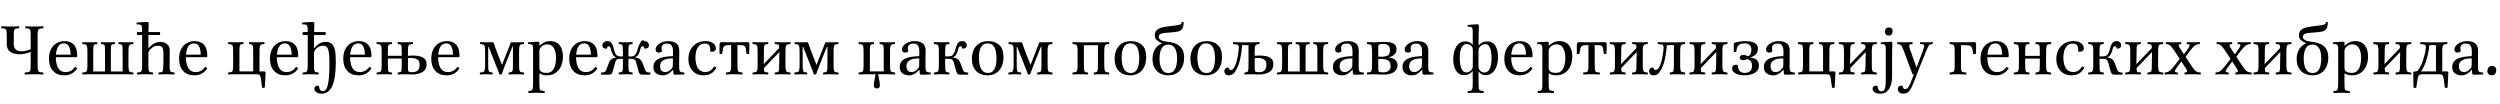 <?xml version="1.0"?>
<svg version="1.1" xmlns="http://www.w3.org/2000/svg" width="1271.653px" height="52.76px"><path fill="#000000" d="M3.44,18.48q0-1.92-0.14-2.74t-0.72-1.06t-1.86-0.32q-0.16,0-0.16-0.48q0-0.16,0.04-0.34t0.16-0.18q0.36,0,1.22,0.04t1.82,0.06t1.52,0.02q0.68,0,1.52-0.02t1.62-0.06t1.18-0.04q0.16,0,0.16,0.48q0,0.16-0.04,0.34t-0.12,0.18q-1.28,0.08-1.84,0.32t-0.68,1.06t-0.12,2.74l0,3.64q0,1.64,0.56,2.5t1.5,1.16t2.02,0.3q1.16,0,2.34-0.3t2.18-0.74l0-6.56q0-1.92-0.12-2.74t-0.68-1.06t-1.84-0.32q-0.12,0-0.12-0.48q0-0.16,0.02-0.34t0.14-0.18q0.4,0,1.24,0.04t1.74,0.06t1.46,0.02q0.72,0,1.62-0.02t1.72-0.06t1.18-0.04q0.16,0,0.16,0.48q0,0.16-0.04,0.34t-0.12,0.18q-1.32,0.08-1.92,0.32t-0.76,1.06t-0.16,2.74l0,14.28q0,1.88,0.14,2.72t0.74,1.08t1.88,0.32q0.08,0,0.12,0.14t0.04,0.3t-0.02,0.36t-0.14,0.2q-0.32,0-1.24-0.04t-1.88-0.06t-1.52-0.02q-0.68,0-1.6,0.02t-1.74,0.06t-1.26,0.04q-0.12,0-0.12-0.48q0-0.16,0.02-0.34t0.14-0.18q1.4-0.08,2.02-0.3t0.76-1.08t0.14-2.74l0-6.4q-1.2,0.52-2.74,0.88t-3.14,0.36t-3.04-0.48t-2.34-1.62t-0.9-3.18l0-3.84z M38.791,29.08l-10.4,0q0,1.32,0.22,2.66t0.76,2.46t1.54,1.8t2.6,0.68q1.16,0,2.32-0.54t2.16-1.9q0.16-0.2,0.24-0.2q0.2,0,0.58,0.3t0.38,0.5q0,0.08-0.16,0.36q-0.32,0.44-1.12,1.2t-2.1,1.34t-3.18,0.58q-3.6,0-5.66-2.26t-2.06-6.14q0-2.84,1.02-4.86t2.82-3.08t4.12-1.06q1.04,0,2.14,0.28t2.08,1.08t1.58,2.3t0.6,3.9q0,0.28-0.08,0.44t-0.4,0.16z M32.511,22.08q-1.48,0-2.34,0.86t-1.24,2.18t-0.5,2.68l7.52,0q-0.04-0.8-0.16-1.78t-0.46-1.88t-1-1.48t-1.82-0.58z M56.382,26.36l0,10l6,0l0-10q0-1.88-0.1-2.68t-0.5-1t-1.36-0.28q-0.16,0-0.16-0.4q0-0.2,0.04-0.38t0.16-0.18q0.24,0,0.92,0.02t1.42,0.04t1.18,0.02q0.92,0,2.12-0.04t1.64-0.04q0.16,0,0.16,0.48t-0.16,0.48q-1.08,0.04-1.58,0.28t-0.66,1.08t-0.16,2.72l0,6.36q0,1.84,0.16,2.68t0.66,1.06t1.58,0.3q0.08,0,0.12,0.14t0.04,0.3t-0.04,0.36t-0.16,0.2q-0.2,0-0.94-0.04t-1.56-0.06t-1.38-0.02l-17.96,0q-0.64,0-1.46,0.02t-1.48,0.06t-0.9,0.04q-0.16,0-0.16-0.48q0-0.16,0.02-0.34t0.14-0.18q1.12-0.08,1.62-0.3t0.66-1.06t0.16-2.68l0-6.36q0-1.88-0.16-2.72t-0.66-1.06t-1.62-0.3q-0.16,0-0.16-0.4q0-0.2,0.04-0.38t0.16-0.18q0.28,0,1.04,0.02t1.58,0.04t1.26,0.02q0.88,0,2-0.04t1.44-0.04q0.16,0,0.16,0.48t-0.16,0.48q-0.96,0.04-1.36,0.26t-0.5,1.02t-0.1,2.68l0,10l6,0l0-10q0-1.88-0.08-2.68t-0.48-1t-1.36-0.28q-0.16,0-0.16-0.4q0-0.2,0.04-0.38t0.16-0.18q0.2,0,0.84,0.02t1.38,0.04t1.18,0.02q0.88,0,1.98-0.04t1.42-0.04q0.16,0,0.16,0.48t-0.16,0.48q-0.96,0.04-1.38,0.26t-0.5,1.02t-0.08,2.68z M88.653,36.88q0.08,0,0.12,0.14t0.04,0.3t-0.04,0.36t-0.16,0.2q-0.24,0-1.02-0.04t-1.62-0.06t-1.32-0.02q-0.56,0-1.38,0.02t-1.52,0.06t-0.94,0.04q-0.2,0-0.2-0.48q0-0.16,0.04-0.34t0.16-0.18q1.12-0.08,1.58-0.3t0.56-1.04t0.14-2.66q0.04-1.48,0.04-2.84l0-3q0-1.76-0.48-2.76t-2.36-1q-1.64,0-2.8,0.9t-1.72,1.82q-0.16,0.32-0.22,0.62t-0.06,0.74l0,5.48q0,1.84,0.12,2.68t0.6,1.06t1.52,0.3q0.08,0,0.12,0.14t0.04,0.3t-0.04,0.36t-0.16,0.2q-0.2,0-0.96-0.04t-1.6-0.06t-1.28-0.02q-0.6,0-1.44,0.02t-1.54,0.06t-0.98,0.04q-0.2,0-0.2-0.48q0-0.16,0.04-0.34t0.16-0.18q1.08-0.08,1.58-0.3t0.66-1.06t0.16-2.68l0-15.04l-2.44,0q-0.2,0-0.2-0.52l0-0.24q0-0.72,0.2-0.72l2.44,0l0-1.12q0-1.32-0.2-1.9t-0.78-0.74t-1.74-0.16q-0.12,0-0.12-0.44q0-0.48,0.12-0.48q0.64-0.08,1.74-0.14t2.14-0.12t1.44-0.06q0.76,0,0.76,0.8q0,0.32-0.04,1.48t-0.08,2.88l5.8,0q0.12,0,0.12,0.52l0,0.2q0,0.76-0.16,0.76l-5.8,0l0,6.68l0.16,0.04q1.28-1.6,2.74-2.4t3.18-0.8q1.92,0,3.34,1.06t1.42,3.38q0,1.92-0.02,3.84t-0.02,3.8q0,1.6,0.16,2.3t0.68,0.9t1.52,0.28z M104.964,29.08l-10.4,0q0,1.32,0.22,2.66t0.76,2.46t1.54,1.8t2.6,0.68q1.16,0,2.32-0.54t2.16-1.9q0.16-0.2,0.24-0.2q0.2,0,0.58,0.3t0.38,0.5q0,0.08-0.16,0.36q-0.32,0.44-1.12,1.2t-2.1,1.34t-3.18,0.58q-3.6,0-5.66-2.26t-2.06-6.14q0-2.84,1.02-4.86t2.82-3.08t4.12-1.06q1.04,0,2.14,0.28t2.08,1.08t1.58,2.3t0.6,3.9q0,0.28-0.08,0.44t-0.4,0.16z M98.684,22.08q-1.48,0-2.34,0.86t-1.24,2.18t-0.5,2.68l7.52,0q-0.04-0.8-0.16-1.78t-0.46-1.88t-1-1.48t-1.82-0.58z  M130.226,37.76l-8.88,0q-1.92,0-3.36,0.06t-1.8,0.06q-0.08,0-0.12-0.18t-0.04-0.34q0-0.48,0.16-0.48q1.08-0.08,1.6-0.3t0.66-1.06t0.14-2.72l0-6.36q0-1.88-0.14-2.7t-0.66-1.04t-1.6-0.3q-0.08,0-0.12-0.14t-0.04-0.3q0-0.2,0.04-0.36t0.16-0.16q0.28,0,1.04,0.02t1.62,0.04t1.34,0.02q0.6,0,1.34-0.02t1.36-0.04t0.82-0.02q0.16,0,0.16,0.44q0,0.16-0.02,0.34t-0.14,0.18q-0.88,0.04-1.3,0.24t-0.54,1t-0.12,2.68l0,10l7,0l0-10q0-1.88-0.12-2.66t-0.52-0.98t-1.32-0.28q-0.08,0-0.12-0.14t-0.04-0.3q0-0.2,0.04-0.36t0.16-0.16q0.24,0,0.94,0.02t1.48,0.04t1.22,0.02q0.6,0,1.4-0.02t1.5-0.04t0.98-0.02q0.16,0,0.16,0.44q0,0.16-0.02,0.34t-0.14,0.18q-1.08,0.04-1.58,0.28t-0.66,1.06t-0.16,2.7l0,9.88l2.24,0q0.52,0,0.68,0.12t0.16,0.6q0,0.52-0.1,2.38t-0.26,4.86q-0.04,0.32-0.14,0.38t-0.54,0.06q-0.4,0-0.56-0.06t-0.2-0.38q-0.28-2.4-0.48-3.74t-0.46-1.92t-0.76-0.72t-1.34-0.14z M151.216,29.08l-10.4,0q0,1.32,0.22,2.66t0.76,2.46t1.54,1.8t2.6,0.68q1.16,0,2.32-0.54t2.16-1.9q0.16-0.2,0.24-0.2q0.2,0,0.58,0.3t0.38,0.5q0,0.08-0.16,0.36q-0.32,0.44-1.12,1.2t-2.1,1.34t-3.18,0.58q-3.6,0-5.66-2.26t-2.06-6.14q0-2.84,1.02-4.86t2.82-3.08t4.12-1.06q1.04,0,2.14,0.28t2.08,1.08t1.58,2.3t0.6,3.9q0,0.28-0.08,0.44t-0.4,0.16z M144.936,22.08q-1.48,0-2.34,0.86t-1.24,2.18t-0.5,2.68l7.52,0q-0.04-0.8-0.16-1.78t-0.46-1.88t-1-1.48t-1.82-0.58z M159.887,24.44q1.04-1.28,2.44-2.2t3.36-0.92q1.92,0,2.96,0.9t1.5,2.4t0.56,3.3t0.1,3.56q0,8.32-1.8,12.24t-5.36,3.92q-1.72,0-2.74-0.74t-1.02-1.78q0-0.68,0.46-1.1t1.1-0.42q0.44,0,0.8,0.16q0.28,2.68,2,2.68q1.76,0,2.54-3.4t0.78-10.4q0-3.64-0.26-5.68t-0.94-2.88t-2-0.84q-1.36,0-2.52,0.7t-1.84,1.98q-0.16,0.32-0.22,0.62t-0.06,0.74l0,5.56q0,1.84,0.12,2.68t0.6,1.06t1.52,0.3q0.08,0,0.12,0.14t0.04,0.3t-0.04,0.36t-0.16,0.2q-0.2,0-0.96-0.04t-1.6-0.06t-1.28-0.02q-0.6,0-1.44,0.02t-1.54,0.06t-0.98,0.04q-0.2,0-0.2-0.48q0-0.16,0.04-0.34t0.16-0.18q1.08-0.08,1.58-0.3t0.66-1.06t0.16-2.68l0-15.04l-2.44,0q-0.2,0-0.2-0.52l0-0.24q0-0.72,0.2-0.72l2.44,0l0-1.12q0-1.32-0.2-1.9t-0.78-0.74t-1.74-0.16q-0.12,0-0.12-0.44q0-0.48,0.12-0.48q0.64-0.08,1.74-0.14t2.14-0.12t1.44-0.06q0.76,0,0.76,0.8q0,0.32-0.04,1.48t-0.08,2.88l5.8,0q0.12,0,0.12,0.52l0,0.2q0,0.76-0.16,0.76l-5.8,0l0,6.6z M188.478,29.08l-10.4,0q0,1.32,0.22,2.66t0.76,2.46t1.54,1.8t2.6,0.68q1.16,0,2.32-0.54t2.16-1.9q0.16-0.2,0.24-0.2q0.2,0,0.58,0.3t0.38,0.5q0,0.08-0.16,0.36q-0.32,0.44-1.12,1.2t-2.1,1.34t-3.18,0.58q-3.6,0-5.66-2.26t-2.06-6.14q0-2.84,1.02-4.86t2.82-3.08t4.12-1.06q1.04,0,2.14,0.28t2.08,1.08t1.58,2.3t0.6,3.9q0,0.28-0.08,0.44t-0.4,0.16z M182.198,22.08q-1.48,0-2.34,0.86t-1.24,2.18t-0.5,2.68l7.52,0q-0.04-0.8-0.16-1.78t-0.46-1.88t-1-1.48t-1.82-0.58z M205.869,37.76q-1.04,0-2.12,0.06t-1.32,0.06q-0.16,0-0.16-0.48q0-0.16,0.02-0.34t0.14-0.18q0.96-0.08,1.36-0.28t0.48-1t0.08-2.64l0-3.2l-7.04,0l0,3.2q0,1.84,0.08,2.64t0.5,1t1.38,0.28q0.08,0,0.1,0.14t0.02,0.3t-0.04,0.36t-0.12,0.2q-0.2,0-0.9-0.04t-1.48-0.06t-1.22-0.02q-0.64,0-1.48,0.02t-1.52,0.06t-0.92,0.04q-0.16,0-0.16-0.48q0-0.16,0.02-0.34t0.14-0.18q1.12-0.08,1.62-0.3t0.66-1.06t0.16-2.68l0-6.36q0-1.88-0.16-2.72t-0.66-1.06t-1.62-0.3q-0.16,0-0.16-0.4q0-0.2,0.02-0.38t0.14-0.18q0.28,0,1.06,0.02t1.64,0.04t1.3,0.02q0.6,0,1.34-0.02t1.36-0.04t0.86-0.02q0.12,0,0.12,0.48t-0.12,0.48q-0.96,0.04-1.38,0.26t-0.5,1.02t-0.08,2.68l0,2.04l7.04,0l0-2.04q0-1.88-0.08-2.68t-0.48-1t-1.36-0.28q-0.16,0-0.16-0.4q0-0.2,0.04-0.38t0.16-0.18q0.2,0,0.88,0.02t1.46,0.04t1.22,0.02q0.56,0,1.4-0.02t1.58-0.04t0.98-0.02q0.12,0,0.12,0.48t-0.12,0.48q-1.08,0.04-1.62,0.26t-0.7,1.02t-0.16,2.68l0,2q1.28-0.12,2.6-0.12q1.64,0,3.22,0.34t2.62,1.26t1.04,2.76q0,2.8-2.06,4.04t-5.18,1.24q-0.84,0-2.06-0.06t-1.82-0.06z M207.509,29.56l0,5.64q0,1,0.42,1.26t1.78,0.26q2,0,2.88-1t0.88-2.84q0-1.88-1.22-2.64t-3.14-0.76q-0.4,0-0.8,0.02t-0.8,0.06z M233.26,29.08l-10.4,0q0,1.32,0.22,2.66t0.76,2.46t1.54,1.8t2.6,0.68q1.16,0,2.32-0.54t2.16-1.9q0.16-0.2,0.24-0.2q0.2,0,0.58,0.3t0.38,0.5q0,0.08-0.16,0.36q-0.32,0.44-1.12,1.2t-2.1,1.34t-3.18,0.58q-3.6,0-5.66-2.26t-2.06-6.14q0-2.84,1.02-4.86t2.82-3.08t4.12-1.06q1.04,0,2.14,0.28t2.08,1.08t1.58,2.3t0.6,3.9q0,0.28-0.08,0.44t-0.4,0.16z M226.98,22.08q-1.48,0-2.34,0.86t-1.24,2.18t-0.5,2.68l7.52,0q-0.04-0.8-0.16-1.78t-0.46-1.88t-1-1.48t-1.82-0.58z  M262.562,21.52q0.92,0,1.98-0.04t1.86-0.04q0.16,0,0.16,0.48t-0.16,0.48q-1.08,0.04-1.58,0.28t-0.64,1.08t-0.14,2.72l0,6.36q0,1.84,0.14,2.68t0.64,1.06t1.58,0.3q0.12,0,0.14,0.14t0.02,0.3t-0.02,0.36t-0.18,0.2q-0.92,0-1.84-0.06t-2.04-0.06t-2.06,0.06t-1.58,0.06q-0.12,0-0.12-0.48q0-0.16,0.02-0.34t0.1-0.18q0.96-0.08,1.4-0.28t0.56-1t0.12-2.64l0-9.24l-0.24-0.04l-2.24,5.6q-1,2.52-1.6,4.02t-0.94,2.46t-0.66,1.84q-0.12,0.28-0.28,0.28l-0.76,0q-0.16,0-0.28-0.28q-0.2-0.68-0.44-1.32t-0.58-1.5t-0.9-2.26l-3.44-8.68l-0.24,0.04l0,9q0,1.84,0.14,2.66t0.62,1.04t1.44,0.3q0.08,0,0.1,0.14t0.02,0.3t-0.04,0.36t-0.12,0.2q-0.64,0-1.34-0.06t-1.5-0.06q-0.96,0-1.8,0.06t-1.6,0.06q-0.16,0-0.16-0.48q0-0.16,0.02-0.34t0.14-0.18q1.12-0.08,1.64-0.32t0.7-1.1t0.18-2.7l0-6.28q0-1.88-0.16-2.72t-0.66-1.06t-1.62-0.3q-0.16,0-0.16-0.4q0-0.2,0.04-0.38t0.16-0.18q0.76,0,1.56,0.04t1.68,0.04q0.8,0,1.76-0.02t1.4-0.02q0.24,0,0.32,0.28q0.28,0.76,0.74,2.06t0.94,2.58l2.56,6.52l0.08,0l2.44-6.24q0.68-1.76,1.16-2.96t0.76-1.96q0.08-0.28,0.32-0.28q0.44,0,1.12,0.02t1.36,0.02z M274.353,37.36l0,4.92q0,1.84,0.1,2.66t0.66,1.04t1.84,0.34q0.08,0,0.1,0.14t0.02,0.3t-0.04,0.36t-0.12,0.2q-0.24,0-1.02-0.04t-1.6-0.06t-1.26-0.02q-0.64,0-1.52,0.02t-1.6,0.06t-1,0.04q-0.2,0-0.2-0.48q0-0.16,0.04-0.34t0.16-0.18q0.96-0.08,1.44-0.3t0.64-1.06t0.16-2.68l0-17.12q0-1.28-0.2-1.86t-0.72-0.74t-1.52-0.16q-0.2,0-0.2-0.4q0-0.16,0.04-0.32t0.12-0.16q0.6-0.08,1.64-0.14t2.02-0.1t1.34-0.04q0.44,0,0.58,0.16t0.14,0.44l0,0.48t-0.04,0.88l0.16,0.04q1.08-1.04,2.32-1.68t2.96-0.64q2.4,0,3.84,1.1t2.08,2.88t0.64,3.9q0,2.6-0.94,4.78t-2.78,3.46t-4.52,1.28q-2.04,0-3.68-1z M274.353,25.92l0,8.8q0,1.12,0.98,1.74t2.74,0.62q1.88,0,2.9-1.16t1.44-2.9t0.42-3.46q0-3.32-1.14-5.16t-3.26-1.84q-1.76,0-2.92,1.04t-1.16,2.32z M303.424,29.08l-10.4,0q0,1.32,0.22,2.66t0.76,2.46t1.54,1.8t2.6,0.68q1.16,0,2.32-0.54t2.16-1.9q0.16-0.2,0.24-0.2q0.2,0,0.58,0.3t0.38,0.5q0,0.08-0.16,0.36q-0.32,0.44-1.12,1.2t-2.1,1.34t-3.18,0.58q-3.6,0-5.66-2.26t-2.06-6.14q0-2.84,1.02-4.86t2.82-3.08t4.12-1.06q1.04,0,2.14,0.28t2.08,1.08t1.58,2.3t0.6,3.9q0,0.28-0.08,0.44t-0.4,0.16z M297.144,22.08q-1.48,0-2.34,0.86t-1.24,2.18t-0.5,2.68l7.52,0q-0.04-0.8-0.16-1.78t-0.46-1.88t-1-1.48t-1.82-0.58z M316.855,28.72l0-2.36q0-1.88-0.1-2.68t-0.52-1.02t-1.42-0.26q-0.12,0-0.12-0.48t0.12-0.48q0.32,0,1.46,0.04t2.02,0.04t1.96-0.04t1.44-0.04q0.12,0,0.12,0.48t-0.12,0.48q-0.96,0.04-1.4,0.26t-0.54,1.02t-0.1,2.68l0,2.36l1.04,0q0.92,0,1.46-0.2t0.9-0.6q0.68-0.8,1.02-1.96l0.68-2.32t1-1.94t1.98-0.78q1.12,0,1.74,0.62t0.62,1.5q0,0.84-0.54,1.26t-1.22,0.42l-0.28,0t-0.28-0.04q-0.04-0.48-0.24-0.82t-0.64-0.34q-0.52,0-0.78,0.44t-0.42,1.16t-0.48,1.56q-0.16,0.52-0.62,1.24t-1.42,1.16l0,0.16q1.4,0.2,2.14,0.72t1.18,1.38t0.88,2.18q0.48,1.44,0.8,2.16t0.88,0.96t1.68,0.28q0.12,0,0.12,0.4q0,0.6-0.16,0.6q-0.4,0.04-1.28,0.06t-1.92,0.02q-1,0-1.42-0.1t-0.7-0.38q-0.32-0.4-0.62-1.44t-0.7-2.64q-0.36-1.48-0.64-2.24t-0.86-1.02t-1.86-0.26l-1.04,0l0,3.04q0,1.84,0.1,2.64t0.54,1t1.4,0.28q0.08,0,0.1,0.14t0.02,0.3t-0.04,0.36t-0.12,0.2q-0.2,0-0.84-0.04t-1.36-0.06t-1.24-0.02q-0.44,0-1.16,0.02t-1.34,0.06t-0.86,0.04q-0.08,0-0.12-0.2t-0.04-0.36t0.04-0.3t0.08-0.14q1-0.08,1.42-0.28t0.52-1t0.1-2.64l0-3.04l-1.04,0q-1.24,0-1.84,0.26t-0.88,1.02t-0.64,2.24q-0.4,1.6-0.7,2.64t-0.62,1.44q-0.28,0.28-0.7,0.38t-1.42,0.1t-1.88-0.02t-1.32-0.06q-0.16,0-0.16-0.6q0-0.4,0.12-0.4q1.16-0.04,1.7-0.28t0.88-0.96t0.78-2.16q0.44-1.32,0.86-2.18t1.18-1.36t2.12-0.7l0-0.16q-1-0.36-1.42-1.14t-0.62-1.3q-0.28-0.8-0.46-1.52t-0.42-1.18t-0.76-0.46q-0.48,0-0.66,0.36t-0.22,0.8q-0.32,0.08-0.6,0.08q-0.68,0-1.2-0.42t-0.52-1.22q0-0.92,0.66-1.56t1.82-0.64q1.36,0,2.02,0.78t0.98,1.94t0.62,2.34t0.94,1.94q0.68,0.8,2.4,0.8l1,0z M342.286,28.56q0.04-0.56,0.04-1.22l0-1.26q0-0.96-0.22-1.86t-0.84-1.48t-1.9-0.58q-1.48,0-2.18,0.64t-0.7,1.68q0,0.32,0.06,0.72t0.22,0.8q-0.68,0.76-1.68,0.76q-0.64,0-1.12-0.4t-0.48-1.24q0-0.96,0.84-1.94t2.3-1.62t3.38-0.64q2.56,0,4.04,1.14t1.48,3.9q0,1.32-0.04,3.04t-0.04,3.76q0,1.88,0.12,2.72t0.66,1.08t1.7,0.32q0.12,0,0.16,0.18t0.04,0.34t-0.04,0.32t-0.16,0.16q-0.04,0-0.64,0.02t-1.4,0.04t-1.48,0.04t-0.92,0.02q-0.44,0-0.68-0.16t-0.28-0.6l-0.12-1.64l-0.2-0.04q-1,1.16-2.22,1.96t-3.02,0.8q-1.84,0-3.22-1.04t-1.38-3.12q0-1.8,0.88-2.88t2.34-1.66t3.22-0.8t3.48-0.26z M342.246,32.68l0-0.4t0.02-0.78t0.02-1.82q-1.48,0-2.98,0.28t-2.52,1.16t-1.02,2.64q0,1.24,0.62,2.06t1.9,0.82t2.2-0.68t1.4-1.4q0.24-0.32,0.3-0.7t0.06-1.18z M361.197,26.16q0.08-0.4,0.08-0.62l0-0.5q0-1.24-0.6-2.06t-2.24-0.82q-1.72,0-2.76,1.06t-1.5,2.7t-0.46,3.36t0.44,3.42t1.56,2.82t3.12,1.12q1.4,0,2.42-0.66t1.86-1.94q0.16-0.24,0.28-0.24q0.16,0,0.54,0.24t0.38,0.44q0,0.12-0.12,0.36q-0.28,0.48-0.98,1.3t-2,1.5t-3.34,0.68q-2.32,0-4.06-1.04t-2.7-2.9t-0.96-4.26q0-2.88,1.14-4.94t3.1-3.16t4.4-1.1q1.88,0,3.06,0.56t1.74,1.38t0.56,1.62q0,0.92-0.56,1.38t-1.36,0.46q-0.56,0-1.04-0.16z M369.387,36.88q1.16-0.08,1.7-0.32t0.68-1.1t0.14-2.7l0-9.84q-1.48,0-2.3,0.1t-1.22,0.48t-0.6,1.24t-0.44,2.38q-0.04,0.28-0.14,0.34t-0.5,0.06t-0.56-0.08t-0.16-0.36l0-2.38t0.04-2.06q0.04-0.68,0.24-0.94t0.92-0.26q0.76,0,2.22,0.04t4.1,0.04t4.22-0.04t2.34-0.04q0.72,0,0.92,0.26t0.2,0.94q0,0.88-0.02,2.08t-0.1,2.36q-0.04,0.28-0.16,0.36t-0.52,0.08t-0.52-0.06t-0.16-0.34q-0.16-1.56-0.32-2.42t-0.6-1.24t-1.3-0.46t-2.38-0.08l0,9.8q0,1.92,0.12,2.78t0.66,1.08t1.7,0.3q0.08,0,0.12,0.14t0.04,0.3t-0.04,0.36t-0.16,0.2q-0.36,0-1.18-0.04t-1.64-0.06t-1.22-0.02q-0.68,0-1.54,0.02t-1.58,0.06t-1,0.04q-0.16,0-0.16-0.48q0-0.16,0.02-0.34t0.14-0.18z M398.018,21.52q0.64,0,1.46-0.02t1.52-0.04t0.98-0.02q0.16,0,0.16,0.48t-0.16,0.48q-1.08,0.04-1.6,0.28t-0.68,1.06t-0.16,2.7l0,6.44q0,1.84,0.16,2.66t0.68,1.04t1.6,0.3q0.08,0,0.12,0.14t0.04,0.3t-0.04,0.36t-0.16,0.2q-0.2,0-1-0.04t-1.66-0.06t-1.34-0.02q-0.6,0-1.38,0.02t-1.44,0.06t-0.9,0.04q-0.12,0-0.12-0.48q0-0.16,0.02-0.34t0.1-0.18q1-0.08,1.44-0.26t0.56-0.98t0.12-2.64q0-1.4,0.04-3.26t0.08-3.14l-0.12-0.04l-7.76,8.08q0,1,0.1,1.46t0.56,0.58t1.46,0.2q0.08,0,0.1,0.14t0.02,0.3t-0.04,0.36t-0.12,0.2q-0.2,0-0.94-0.04t-1.56-0.06t-1.26-0.02q-0.64,0-1.5,0.02t-1.54,0.06t-0.92,0.04q-0.16,0-0.16-0.48q0-0.16,0.02-0.34t0.14-0.18q1.12-0.08,1.62-0.3t0.66-1.04t0.16-2.66l0-6.44q0-1.88-0.16-2.7t-0.66-1.04t-1.62-0.3q-0.16,0-0.16-0.4q0-0.2,0.04-0.38t0.16-0.18q0.28,0,1.06,0.02t1.64,0.04t1.3,0.02q0.6,0,1.38-0.02t1.46-0.04t0.88-0.02q0.12,0,0.12,0.48t-0.12,0.48q-0.96,0.04-1.42,0.24t-0.58,1t-0.12,2.68q0,1.12-0.02,2.82t-0.1,3.34l0.12,0.04l7.76-8.08q0-0.92-0.12-1.32t-0.58-0.54t-1.42-0.18q-0.12,0-0.12-0.4q0-0.2,0.04-0.38t0.12-0.18q0.28,0,1,0.02t1.52,0.04t1.24,0.02z M422.529,21.52q0.92,0,1.98-0.04t1.86-0.04q0.16,0,0.16,0.48t-0.16,0.48q-1.08,0.04-1.58,0.28t-0.64,1.08t-0.14,2.72l0,6.36q0,1.84,0.14,2.68t0.64,1.06t1.58,0.3q0.12,0,0.14,0.14t0.02,0.3t-0.02,0.36t-0.18,0.2q-0.92,0-1.84-0.06t-2.04-0.06t-2.06,0.06t-1.58,0.06q-0.12,0-0.12-0.48q0-0.16,0.02-0.34t0.1-0.18q0.96-0.08,1.4-0.28t0.56-1t0.12-2.64l0-9.24l-0.24-0.04l-2.24,5.6q-1,2.52-1.6,4.02t-0.94,2.46t-0.66,1.84q-0.12,0.28-0.28,0.28l-0.76,0q-0.16,0-0.28-0.28q-0.2-0.68-0.44-1.32t-0.58-1.5t-0.9-2.26l-3.44-8.68l-0.24,0.04l0,9q0,1.84,0.14,2.66t0.62,1.04t1.44,0.3q0.08,0,0.1,0.14t0.02,0.3t-0.04,0.36t-0.12,0.2q-0.64,0-1.34-0.06t-1.5-0.06q-0.96,0-1.8,0.06t-1.6,0.06q-0.16,0-0.16-0.48q0-0.16,0.02-0.34t0.14-0.18q1.12-0.08,1.64-0.32t0.7-1.1t0.18-2.7l0-6.28q0-1.88-0.16-2.72t-0.66-1.06t-1.62-0.3q-0.16,0-0.16-0.4q0-0.2,0.04-0.38t0.16-0.18q0.76,0,1.56,0.04t1.68,0.04q0.8,0,1.76-0.02t1.4-0.02q0.24,0,0.32,0.28q0.28,0.76,0.74,2.06t0.94,2.58l2.56,6.52l0.08,0l2.44-6.24q0.68-1.76,1.16-2.96t0.76-1.96q0.08-0.28,0.32-0.28q0.44,0,1.12,0.02t1.36,0.02z  M445.391,37.76l-3.36,0q-1.92,0-3.36,0.06t-1.8,0.06q-0.08,0-0.12-0.18t-0.04-0.34q0-0.48,0.16-0.48q1.08-0.08,1.6-0.3t0.66-1.06t0.14-2.72l0-6.36q0-1.88-0.14-2.7t-0.66-1.04t-1.6-0.3q-0.08,0-0.12-0.14t-0.04-0.3q0-0.2,0.04-0.36t0.16-0.16q0.28,0,1.04,0.02t1.62,0.04t1.34,0.02q0.6,0,1.34-0.02t1.36-0.04t0.82-0.02q0.16,0,0.16,0.44q0,0.16-0.02,0.34t-0.14,0.18q-0.88,0.04-1.3,0.24t-0.54,1t-0.12,2.68l0,10l7.04,0l0-10q0-1.88-0.12-2.66t-0.54-0.98t-1.34-0.28q-0.08,0-0.12-0.14t-0.04-0.3q0-0.2,0.04-0.36t0.16-0.16q0.24,0,0.94,0.02t1.48,0.04t1.22,0.02q0.6,0,1.4-0.02t1.52-0.04t1-0.02q0.16,0,0.16,0.44q0,0.16-0.02,0.34t-0.14,0.18q-1.08,0.04-1.58,0.28t-0.66,1.06t-0.16,2.7l0,6.36q0,1.88,0.16,2.7t0.66,1.06t1.58,0.32q0.16,0,0.16,0.4q0,0.16-0.04,0.38t-0.16,0.22q-0.2,0-1.04-0.04t-1.94-0.06t-2.18-0.02l-3.28,0q0.4,1.88,0.66,3.34t0.26,2.26q0,0.92-0.44,1.28t-1.12,0.36q-0.6,0-1.06-0.34t-0.46-1.22q0-0.8,0.26-2.3t0.66-3.38z M467.582,28.56q0.04-0.56,0.04-1.22l0-1.26q0-0.96-0.22-1.86t-0.84-1.48t-1.9-0.58q-1.48,0-2.18,0.64t-0.7,1.68q0,0.32,0.06,0.72t0.22,0.8q-0.68,0.76-1.68,0.76q-0.64,0-1.12-0.4t-0.48-1.24q0-0.96,0.84-1.94t2.3-1.62t3.38-0.64q2.56,0,4.04,1.14t1.48,3.9q0,1.32-0.04,3.04t-0.04,3.76q0,1.88,0.12,2.72t0.66,1.08t1.7,0.32q0.12,0,0.16,0.18t0.04,0.34t-0.04,0.32t-0.16,0.16q-0.04,0-0.64,0.02t-1.4,0.04t-1.48,0.04t-0.92,0.02q-0.44,0-0.68-0.16t-0.28-0.6l-0.12-1.64l-0.2-0.04q-1,1.16-2.22,1.96t-3.02,0.8q-1.84,0-3.22-1.04t-1.38-3.12q0-1.8,0.88-2.88t2.34-1.66t3.22-0.8t3.48-0.26z M467.542,32.68l0-0.4t0.02-0.78t0.02-1.82q-1.48,0-2.98,0.28t-2.52,1.16t-1.02,2.64q0,1.24,0.62,2.06t1.9,0.82t2.2-0.68t1.4-1.4q0.24-0.32,0.3-0.7t0.06-1.18z M480.773,32.96q0,1.84,0.1,2.64t0.54,1t1.4,0.28q0.08,0,0.1,0.14t0.02,0.3t-0.04,0.36t-0.12,0.2q-0.2,0-0.94-0.04t-1.54-0.06t-1.24-0.02q-0.64,0-1.48,0.02t-1.52,0.06t-0.92,0.04q-0.16,0-0.16-0.48q0-0.16,0.02-0.34t0.14-0.18q1.12-0.08,1.62-0.3t0.66-1.06t0.16-2.68l0-6.36q0-1.88-0.16-2.72t-0.66-1.06t-1.62-0.3q-0.16,0-0.16-0.4q0-0.2,0.02-0.38t0.14-0.18q0.28,0,1.06,0.02t1.64,0.04t1.3,0.02q0.6,0,1.36-0.02t1.42-0.04t0.9-0.02q0.12,0,0.12,0.48t-0.12,0.48q-0.96,0.04-1.4,0.26t-0.54,1.02t-0.1,2.68l0,2.32l1.6,0q0.92,0,1.46-0.2t0.9-0.6q0.68-0.8,1.02-1.96t0.68-2.3t1-1.92t1.98-0.78q1.12,0,1.74,0.62t0.62,1.5q0,0.84-0.54,1.26t-1.22,0.42l-0.28,0t-0.28-0.04q-0.04-0.48-0.24-0.82t-0.64-0.34q-0.52,0-0.78,0.46t-0.42,1.18t-0.48,1.52q-0.2,0.52-0.62,1.24t-1.42,1.16l0,0.16q1.4,0.2,2.14,0.72t1.18,1.38t0.88,2.18q0.48,1.44,0.8,2.16t0.88,0.96t1.68,0.28q0.12,0,0.12,0.4q0,0.6-0.16,0.6q-0.4,0.04-1.28,0.06t-1.92,0.02q-1,0-1.44-0.1t-0.72-0.38q-0.32-0.4-0.64-1.42t-0.76-2.66q-0.36-1.52-0.66-2.26t-0.86-1t-1.84-0.26l-1.48,0l0,3.04z M502.804,20.92q3.36,0,5.5,1.98t2.14,6.1q0,1.72-0.44,3.38t-1.42,3t-2.56,2.14t-3.9,0.8q-3.4,0-5.58-2.18t-2.18-6.34q0-2.2,0.82-4.24t2.68-3.34t4.94-1.3z M502.284,22.08q-1.36,0-2.22,0.68t-1.32,1.76t-0.64,2.26t-0.18,2.18q0,1.48,0.18,2.92t0.68,2.62t1.42,1.9t2.4,0.72q1.4,0,2.24-0.72t1.28-1.84t0.6-2.36t0.16-2.28q0-1.96-0.34-3.76t-1.32-2.94t-2.94-1.14z M531.395,21.52q0.92,0,1.98-0.04t1.86-0.04q0.16,0,0.16,0.48t-0.16,0.48q-1.08,0.04-1.58,0.28t-0.64,1.08t-0.14,2.72l0,6.36q0,1.84,0.14,2.68t0.64,1.06t1.58,0.3q0.12,0,0.14,0.14t0.02,0.3t-0.02,0.36t-0.18,0.2q-0.92,0-1.84-0.06t-2.04-0.06t-2.06,0.06t-1.58,0.06q-0.12,0-0.12-0.48q0-0.16,0.02-0.34t0.1-0.18q0.96-0.08,1.4-0.28t0.56-1t0.12-2.64l0-9.24l-0.24-0.04l-2.24,5.6q-1,2.52-1.6,4.02t-0.94,2.46t-0.66,1.84q-0.12,0.28-0.28,0.28l-0.76,0q-0.16,0-0.28-0.28q-0.2-0.68-0.44-1.32t-0.58-1.5t-0.9-2.26l-3.44-8.68l-0.24,0.04l0,9q0,1.84,0.14,2.66t0.62,1.04t1.44,0.3q0.08,0,0.1,0.14t0.02,0.3t-0.04,0.36t-0.12,0.2q-0.64,0-1.34-0.06t-1.5-0.06q-0.96,0-1.8,0.06t-1.6,0.06q-0.16,0-0.16-0.48q0-0.16,0.02-0.34t0.14-0.18q1.12-0.08,1.64-0.32t0.7-1.1t0.18-2.7l0-6.28q0-1.88-0.16-2.72t-0.66-1.06t-1.62-0.3q-0.16,0-0.16-0.4q0-0.2,0.04-0.38t0.16-0.18q0.76,0,1.56,0.04t1.68,0.04q0.8,0,1.76-0.02t1.4-0.02q0.24,0,0.32,0.28q0.28,0.76,0.74,2.06t0.94,2.58l2.56,6.52l0.08,0l2.44-6.24q0.68-1.76,1.16-2.96t0.76-1.96q0.08-0.28,0.32-0.28q0.44,0,1.12,0.02t1.36,0.02z  M551.337,32.88q0,1.84,0.1,2.66t0.52,1.04t1.34,0.3q0.08,0,0.12,0.14t0.04,0.3t-0.04,0.36t-0.16,0.2q-0.2,0-0.92-0.04t-1.5-0.06t-1.22-0.02q-0.64,0-1.48,0.02t-1.52,0.06t-0.92,0.04q-0.16,0-0.16-0.48q0-0.16,0.02-0.34t0.14-0.18q1.12-0.08,1.64-0.32t0.66-1.1t0.14-2.7l0-6.2q0-1.88-0.16-2.74t-0.66-1.12t-1.62-0.3q-0.16,0-0.16-0.4q0-0.2,0.04-0.38t0.16-0.18q0.28,0,1.06,0.02t1.64,0.04t1.3,0.02l10.4,0q0.64,0,1.46-0.02t1.54-0.04t1-0.02q0.12,0,0.12,0.48t-0.12,0.48q-1.08,0.04-1.6,0.3t-0.68,1.12t-0.16,2.74l0,6.2q0,1.84,0.16,2.7t0.68,1.1t1.6,0.32q0.08,0,0.1,0.14t0.02,0.3t-0.02,0.36t-0.14,0.2q-0.24,0-1.02-0.04t-1.62-0.06t-1.36-0.02q-0.6,0-1.34,0.02t-1.36,0.06t-0.86,0.04q-0.16,0-0.16-0.48q0-0.16,0.02-0.34t0.14-0.18q0.92-0.08,1.32-0.3t0.52-1.04t0.12-2.66l0-9.88l-7.16,0l0,9.88z M575.408,20.92q3.36,0,5.5,1.98t2.14,6.1q0,1.72-0.44,3.38t-1.42,3t-2.56,2.14t-3.9,0.8q-3.4,0-5.58-2.18t-2.18-6.34q0-2.2,0.82-4.24t2.68-3.34t4.94-1.3z M574.888,22.08q-1.36,0-2.22,0.68t-1.32,1.76t-0.64,2.26t-0.18,2.18q0,1.48,0.18,2.92t0.68,2.62t1.42,1.9t2.4,0.72q1.4,0,2.24-0.72t1.28-1.84t0.6-2.36t0.16-2.28q0-1.96-0.34-3.76t-1.32-2.94t-2.94-1.14z M590.999,22.08l0-0.16q-1.48-0.52-2.54-1.44t-1.06-2.52q0-1.84,1.12-2.76t2.92-1.32t3.8-0.6q2.4-0.28,3.6-0.46t1.66-0.46t0.58-0.84q0.08-0.28,0.12-0.34t0.32-0.06q0.56,0,0.56,0.2q0,2.36-0.78,3.42t-2.4,1.36t-4.18,0.46q-1.36,0.08-2.58,0.22t-1.98,0.56t-0.76,1.34q0,0.88,0.64,1.4t1.62,0.78t1.98,0.38t1.72,0.24q1.64,0.24,3.24,1t2.66,2.4t1.06,4.52q0,2.48-0.92,4.5t-2.7,3.22t-4.46,1.2q-2.16,0-3.98-0.9t-2.92-2.76t-1.1-4.66q0-2.84,1.22-4.88t3.54-3.04z M594.319,37.12q1.76,0,2.72-1.08t1.34-2.76t0.38-3.48q0-1.12-0.16-2.36t-0.64-2.32t-1.36-1.76t-2.32-0.68q-1.8,0-2.76,1.06t-1.34,2.68t-0.38,3.34q0,1.12,0.18,2.4t0.66,2.42t1.36,1.84t2.32,0.7z M613.949,20.92q3.36,0,5.5,1.98t2.14,6.1q0,1.72-0.44,3.38t-1.42,3t-2.56,2.14t-3.9,0.8q-3.4,0-5.58-2.18t-2.18-6.34q0-2.2,0.82-4.24t2.68-3.34t4.94-1.3z M613.429,22.08q-1.36,0-2.22,0.68t-1.32,1.76t-0.64,2.26t-0.18,2.18q0,1.48,0.18,2.92t0.68,2.62t1.42,1.9t2.4,0.72q1.4,0,2.24-0.72t1.28-1.84t0.6-2.36t0.16-2.28q0-1.96-0.34-3.76t-1.32-2.94t-2.94-1.14z M630.9,21.52l5.8,0q0.68,0,1.5-0.02t1.52-0.04t0.94-0.02q0.08,0,0.08,0.48t-0.08,0.48l-0.04,0q-1.08,0.04-1.58,0.28t-0.66,1.08t-0.16,2.72l0,1.88q1.28-0.12,2.6-0.12q1.64,0,3.22,0.34t2.62,1.26t1.04,2.76q0,2.8-2.06,4.04t-5.18,1.24q-0.84,0-2.08-0.06t-1.84-0.06q-0.84,0-1.96,0.06t-1.52,0.06q-0.12,0-0.12-0.48q0-0.16,0.02-0.34t0.1-0.18q0.92-0.08,1.34-0.28t0.54-1t0.12-2.64l0-10l-3.24,0q-0.28,3.68-0.96,6.88t-1.92,5.48q-1.04,1.96-1.98,2.48t-1.86,0.52q-1.24,0-1.8-0.66t-0.56-1.42q0-0.68,0.46-1.26t1.34-0.58l0.18,0t0.26,0.04q0.08,0.4,0.32,0.78t0.8,0.38t1.02-0.44t0.86-1.2q0.56-1.04,0.96-2.44t0.66-2.82t0.4-2.62t0.14-1.84q0-0.8-0.2-1.14t-0.8-0.46t-1.84-0.2q-0.16,0-0.16-0.44q0-0.2,0.04-0.38t0.16-0.18q0.24,0,0.92,0.02t1.42,0.04t1.22,0.02z M638.22,29.56l0,5.64q0,1,0.42,1.26t1.78,0.26q2,0,2.88-1t0.88-2.84q0-1.88-1.22-2.64t-3.14-0.76q-0.4,0-0.8,0.02t-0.8,0.06z M664.091,26.36l0,10l6,0l0-10q0-1.88-0.1-2.68t-0.5-1t-1.36-0.28q-0.16,0-0.16-0.4q0-0.2,0.04-0.38t0.16-0.18q0.24,0,0.92,0.02t1.42,0.04t1.18,0.02q0.92,0,2.12-0.04t1.64-0.04q0.16,0,0.16,0.48t-0.16,0.48q-1.08,0.04-1.58,0.28t-0.66,1.08t-0.16,2.72l0,6.36q0,1.84,0.16,2.68t0.66,1.06t1.58,0.3q0.08,0,0.12,0.14t0.04,0.3t-0.04,0.36t-0.16,0.2q-0.2,0-0.94-0.04t-1.56-0.06t-1.38-0.02l-17.96,0q-0.64,0-1.46,0.02t-1.48,0.06t-0.9,0.04q-0.16,0-0.16-0.48q0-0.16,0.02-0.34t0.14-0.18q1.12-0.08,1.62-0.3t0.66-1.06t0.16-2.68l0-6.36q0-1.88-0.16-2.72t-0.66-1.06t-1.62-0.3q-0.16,0-0.16-0.4q0-0.2,0.04-0.38t0.16-0.18q0.28,0,1.04,0.02t1.58,0.04t1.26,0.02q0.88,0,2-0.04t1.44-0.04q0.16,0,0.16,0.48t-0.16,0.48q-0.96,0.04-1.36,0.26t-0.5,1.02t-0.1,2.68l0,10l6,0l0-10q0-1.88-0.08-2.68t-0.48-1t-1.36-0.28q-0.16,0-0.16-0.4q0-0.2,0.04-0.38t0.16-0.18q0.2,0,0.84,0.02t1.38,0.04t1.18,0.02q0.88,0,1.98-0.04t1.42-0.04q0.16,0,0.16,0.48t-0.16,0.48q-0.96,0.04-1.38,0.26t-0.5,1.02t-0.08,2.68z M687.922,28.56q0.04-0.56,0.04-1.22l0-1.26q0-0.96-0.22-1.86t-0.84-1.48t-1.9-0.58q-1.48,0-2.18,0.64t-0.7,1.68q0,0.32,0.06,0.72t0.22,0.8q-0.68,0.76-1.68,0.76q-0.64,0-1.12-0.4t-0.48-1.24q0-0.96,0.84-1.94t2.3-1.62t3.38-0.64q2.56,0,4.04,1.14t1.48,3.9q0,1.32-0.04,3.04t-0.04,3.76q0,1.88,0.12,2.72t0.66,1.08t1.7,0.32q0.12,0,0.16,0.18t0.04,0.34t-0.04,0.32t-0.16,0.16q-0.04,0-0.64,0.02t-1.4,0.04t-1.48,0.04t-0.92,0.02q-0.44,0-0.68-0.16t-0.28-0.6l-0.12-1.64l-0.2-0.04q-1,1.16-2.22,1.96t-3.02,0.8q-1.84,0-3.22-1.04t-1.38-3.12q0-1.8,0.88-2.88t2.34-1.66t3.22-0.8t3.48-0.26z M687.882,32.68l0-0.4t0.02-0.78t0.02-1.82q-1.48,0-2.98,0.28t-2.52,1.16t-1.02,2.64q0,1.24,0.62,2.06t1.9,0.82t2.2-0.68t1.4-1.4q0.24-0.32,0.3-0.7t0.06-1.18z M699.393,21.52q1,0,2.2-0.12t2.48-0.12q1.56,0,3,0.28t2.36,1.06t0.92,2.38q0,3.08-3.76,4.12l0,0.16q2.4,0.28,3.34,1.42t0.94,2.54q0,1.12-0.64,2.2t-2.3,1.8t-4.78,0.72q-0.8,0-1.98-0.1t-1.78-0.1q-0.64,0-1.48,0.02t-1.52,0.06t-0.92,0.04q-0.16,0-0.16-0.48q0-0.16,0.02-0.34t0.14-0.18q1.12-0.08,1.62-0.3t0.66-1.06t0.16-2.68l0-6.36q0-1.88-0.16-2.72t-0.66-1.06t-1.62-0.3q-0.16,0-0.16-0.4q0-0.2,0.02-0.38t0.14-0.18q0.28,0,1.04,0.02t1.6,0.04t1.28,0.02z M701.073,30l0,5.24q0,1.08,0.46,1.32t1.9,0.24q3.92,0,3.92-3.24q0-2.16-1.3-2.86t-3.42-0.7l-1.56,0z M701.073,28.84l1.68,0q2,0,3.14-0.6t1.14-2.72q0-1.4-0.78-2.28t-2.7-0.88q-1.56,0-2.02,0.26t-0.46,0.9l0,5.32z M723.304,28.56q0.04-0.56,0.04-1.22l0-1.26q0-0.96-0.22-1.86t-0.84-1.48t-1.9-0.58q-1.48,0-2.18,0.64t-0.7,1.68q0,0.32,0.06,0.72t0.22,0.8q-0.68,0.76-1.68,0.76q-0.64,0-1.12-0.4t-0.48-1.24q0-0.96,0.84-1.94t2.3-1.62t3.38-0.64q2.56,0,4.04,1.14t1.48,3.9q0,1.32-0.04,3.04t-0.04,3.76q0,1.88,0.12,2.72t0.66,1.08t1.7,0.32q0.12,0,0.16,0.18t0.04,0.34t-0.04,0.32t-0.16,0.16q-0.04,0-0.64,0.02t-1.4,0.04t-1.48,0.04t-0.92,0.02q-0.44,0-0.68-0.16t-0.28-0.6l-0.12-1.64l-0.2-0.04q-1,1.16-2.22,1.96t-3.02,0.8q-1.84,0-3.22-1.04t-1.38-3.12q0-1.8,0.88-2.88t2.34-1.66t3.22-0.8t3.48-0.26z M723.264,32.68l0-0.4t0.02-0.78t0.02-1.82q-1.48,0-2.98,0.28t-2.52,1.16t-1.02,2.64q0,1.24,0.62,2.06t1.9,0.82t2.2-0.68t1.4-1.4q0.24-0.32,0.3-0.7t0.06-1.18z  M752.086,42.2q0,1.84,0.1,2.68t0.62,1.08t1.72,0.36q0.12,0,0.16,0.14t0.04,0.3t-0.04,0.36t-0.2,0.2q-0.2,0-0.96-0.04t-1.58-0.06t-1.26-0.02q-0.64,0-1.46,0.02t-1.5,0.06t-0.96,0.04q-0.24,0-0.24-0.48q0-0.16,0.04-0.34t0.2-0.18q1.08-0.08,1.58-0.32t0.64-1.1t0.14-2.7l0-5.88l-0.12-0.04q-0.8,0.92-1.84,1.44t-2.32,0.52q-1.6,0-2.7-0.74t-1.74-1.96t-0.92-2.66t-0.28-2.84q0-1.36,0.3-2.92t1-2.94t1.94-2.26t3.08-0.88q2.08,0,3.48,1.72l0.12-0.08l0-6.24q0-1.32-0.16-1.92t-0.66-0.76t-1.62-0.16q-0.2,0-0.2-0.44q0-0.48,0.2-0.48q0.6-0.08,1.58-0.14t1.9-0.12t1.32-0.06q0.76,0,0.76,0.8q0,0.4-0.04,1.96t-0.08,3.66t-0.04,4.18l0.12,0.04q1.72-1.96,4.32-1.96q1.6,0,2.66,0.72t1.68,1.92t0.88,2.62t0.26,2.82q0,1.36-0.3,2.94t-1.04,2.98t-2,2.3t-3.14,0.9q-1,0-1.82-0.46t-1.5-1.3l-0.12,0.08l0,5.64z M752.046,25.84l0,8.12q0,1.2,0.9,2.06t2.02,0.86q1.2,0,1.94-0.72t1.12-1.8t0.52-2.28t0.14-2.16q0-0.76-0.06-2t-0.36-2.5t-0.94-2.12t-1.84-0.86q-0.72,0-1.52,0.38t-1.36,1.12t-0.56,1.9z M749.166,33.4l0-8.2q0-1.2-0.94-2t-2.06-0.8q-1.2,0-1.94,0.72t-1.1,1.82t-0.48,2.3t-0.12,2.16q0,0.76,0.08,2t0.4,2.48t1,2.1t1.88,0.86q1.12,0,2.2-0.86t1.08-2.58z M779.077,29.08l-10.4,0q0,1.32,0.22,2.66t0.76,2.46t1.54,1.8t2.6,0.68q1.16,0,2.32-0.54t2.16-1.9q0.16-0.2,0.24-0.2q0.2,0,0.58,0.3t0.38,0.5q0,0.08-0.16,0.36q-0.32,0.44-1.12,1.2t-2.1,1.34t-3.18,0.58q-3.6,0-5.66-2.26t-2.06-6.14q0-2.84,1.02-4.86t2.82-3.08t4.12-1.06q1.04,0,2.14,0.28t2.08,1.08t1.58,2.3t0.6,3.9q0,0.28-0.08,0.44t-0.4,0.16z M772.797,22.08q-1.48,0-2.34,0.86t-1.24,2.18t-0.5,2.68l7.52,0q-0.04-0.8-0.16-1.78t-0.46-1.88t-1-1.48t-1.82-0.58z M787.748,37.36l0,4.92q0,1.84,0.1,2.66t0.66,1.04t1.84,0.34q0.08,0,0.1,0.14t0.02,0.3t-0.04,0.36t-0.12,0.2q-0.24,0-1.02-0.04t-1.6-0.06t-1.26-0.02q-0.64,0-1.52,0.02t-1.6,0.06t-1,0.04q-0.2,0-0.2-0.48q0-0.16,0.04-0.34t0.16-0.18q0.96-0.08,1.44-0.3t0.64-1.06t0.16-2.68l0-17.12q0-1.28-0.2-1.86t-0.72-0.74t-1.52-0.16q-0.2,0-0.2-0.4q0-0.16,0.04-0.32t0.12-0.16q0.6-0.08,1.64-0.14t2.02-0.1t1.34-0.04q0.44,0,0.58,0.16t0.14,0.44l0,0.48t-0.04,0.88l0.16,0.04q1.08-1.04,2.32-1.68t2.96-0.64q2.4,0,3.84,1.1t2.08,2.88t0.64,3.9q0,2.6-0.94,4.78t-2.78,3.46t-4.52,1.28q-2.04,0-3.68-1z M787.748,25.92l0,8.8q0,1.12,0.98,1.74t2.74,0.62q1.88,0,2.9-1.16t1.44-2.9t0.42-3.46q0-3.32-1.14-5.16t-3.26-1.84q-1.76,0-2.92,1.04t-1.16,2.32z M805.459,36.88q1.16-0.08,1.7-0.32t0.68-1.1t0.14-2.7l0-9.84q-1.48,0-2.3,0.1t-1.22,0.48t-0.6,1.24t-0.44,2.38q-0.04,0.28-0.14,0.34t-0.5,0.06t-0.56-0.08t-0.16-0.36l0-2.38t0.04-2.06q0.04-0.68,0.24-0.94t0.92-0.26q0.76,0,2.22,0.04t4.1,0.04t4.22-0.04t2.34-0.04q0.72,0,0.92,0.26t0.2,0.94q0,0.88-0.02,2.08t-0.1,2.36q-0.04,0.28-0.16,0.36t-0.52,0.08t-0.52-0.06t-0.16-0.34q-0.16-1.56-0.32-2.42t-0.6-1.24t-1.3-0.46t-2.38-0.08l0,9.8q0,1.92,0.12,2.78t0.66,1.08t1.7,0.3q0.08,0,0.12,0.14t0.04,0.3t-0.04,0.36t-0.16,0.2q-0.36,0-1.18-0.04t-1.64-0.06t-1.22-0.02q-0.68,0-1.54,0.02t-1.58,0.06t-1,0.04q-0.16,0-0.16-0.48q0-0.16,0.02-0.34t0.14-0.18z M834.09,21.52q0.64,0,1.46-0.02t1.52-0.04t0.98-0.02q0.16,0,0.16,0.48t-0.16,0.48q-1.08,0.04-1.6,0.28t-0.68,1.06t-0.16,2.7l0,6.44q0,1.84,0.16,2.66t0.68,1.04t1.6,0.3q0.08,0,0.12,0.14t0.04,0.3t-0.04,0.36t-0.16,0.2q-0.2,0-1-0.04t-1.66-0.06t-1.34-0.02q-0.6,0-1.38,0.02t-1.44,0.06t-0.9,0.04q-0.12,0-0.12-0.48q0-0.16,0.02-0.34t0.1-0.18q1-0.08,1.44-0.26t0.56-0.98t0.12-2.64q0-1.4,0.04-3.26t0.08-3.14l-0.12-0.04l-7.76,8.08q0,1,0.1,1.46t0.56,0.58t1.46,0.2q0.08,0,0.1,0.14t0.02,0.3t-0.04,0.36t-0.12,0.2q-0.2,0-0.94-0.04t-1.56-0.06t-1.26-0.02q-0.64,0-1.5,0.02t-1.54,0.06t-0.92,0.04q-0.16,0-0.16-0.48q0-0.16,0.02-0.34t0.14-0.18q1.12-0.08,1.62-0.3t0.66-1.04t0.16-2.66l0-6.44q0-1.88-0.16-2.7t-0.66-1.04t-1.62-0.3q-0.16,0-0.16-0.4q0-0.2,0.04-0.38t0.16-0.18q0.28,0,1.06,0.02t1.64,0.04t1.3,0.02q0.6,0,1.38-0.02t1.46-0.04t0.88-0.02q0.12,0,0.12,0.48t-0.12,0.48q-0.96,0.04-1.42,0.24t-0.58,1t-0.12,2.68q0,1.12-0.02,2.82t-0.1,3.34l0.12,0.04l7.76-8.08q0-0.92-0.12-1.32t-0.58-0.54t-1.42-0.18q-0.12,0-0.12-0.4q0-0.2,0.04-0.38t0.12-0.18q0.28,0,1,0.02t1.52,0.04t1.24,0.02z M851.44,22.96l-3.56,0q-0.28,3.68-0.96,6.88t-1.92,5.48q-1.04,1.96-1.98,2.48t-1.86,0.52q-1.24,0-1.8-0.66t-0.56-1.42q0-0.68,0.46-1.26t1.34-0.58l0.18,0t0.26,0.04q0.08,0.4,0.32,0.78t0.8,0.38t1.02-0.44t0.86-1.2q0.56-1.04,0.96-2.44t0.66-2.82t0.4-2.62t0.14-1.84q0-0.8-0.2-1.14t-0.8-0.46t-1.84-0.2q-0.16,0-0.16-0.44q0-0.2,0.04-0.38t0.16-0.18q0.24,0,0.92,0.02t1.42,0.04t1.22,0.02l6.12,0q0.68,0,1.52-0.02t1.54-0.04t0.94-0.02q0.08,0,0.08,0.48t-0.08,0.48l-0.04,0q-1.08,0.04-1.58,0.28t-0.66,1.08t-0.16,2.72l0,6.36q0,1.84,0.16,2.68t0.68,1.06t1.6,0.3q0.08,0,0.08,0.14l0,0.3t-0.02,0.36t-0.1,0.2q-0.24,0-1.02-0.04t-1.64-0.06t-1.34-0.02q-0.56,0-1.3,0.02t-1.38,0.06t-0.92,0.04q-0.12,0-0.12-0.48q0-0.16,0.02-0.34t0.1-0.18q0.92-0.08,1.34-0.28t0.54-1t0.12-2.64l0-10z M874.591,21.52q0.64,0,1.46-0.02t1.52-0.04t0.98-0.02q0.16,0,0.16,0.48t-0.16,0.48q-1.08,0.04-1.6,0.28t-0.68,1.06t-0.16,2.7l0,6.44q0,1.84,0.16,2.66t0.68,1.04t1.6,0.3q0.08,0,0.12,0.14t0.04,0.3t-0.04,0.36t-0.16,0.2q-0.2,0-1-0.04t-1.66-0.06t-1.34-0.02q-0.6,0-1.38,0.02t-1.44,0.06t-0.9,0.04q-0.12,0-0.12-0.48q0-0.16,0.02-0.34t0.1-0.18q1-0.08,1.44-0.26t0.56-0.98t0.12-2.64q0-1.4,0.04-3.26t0.08-3.14l-0.12-0.04l-7.76,8.08q0,1,0.1,1.46t0.56,0.58t1.46,0.2q0.08,0,0.1,0.14t0.02,0.3t-0.04,0.36t-0.12,0.2q-0.2,0-0.94-0.04t-1.56-0.06t-1.26-0.02q-0.64,0-1.5,0.02t-1.54,0.06t-0.92,0.04q-0.16,0-0.16-0.48q0-0.16,0.02-0.34t0.14-0.18q1.12-0.08,1.62-0.3t0.66-1.04t0.16-2.66l0-6.44q0-1.88-0.16-2.7t-0.66-1.04t-1.62-0.3q-0.16,0-0.16-0.4q0-0.2,0.04-0.38t0.16-0.18q0.28,0,1.06,0.02t1.64,0.04t1.3,0.02q0.6,0,1.38-0.02t1.46-0.04t0.88-0.02q0.12,0,0.12,0.48t-0.12,0.48q-0.96,0.04-1.42,0.24t-0.58,1t-0.12,2.68q0,1.12-0.02,2.82t-0.1,3.34l0.12,0.04l7.76-8.08q0-0.92-0.12-1.32t-0.58-0.54t-1.42-0.18q-0.12,0-0.12-0.4q0-0.2,0.04-0.38t0.12-0.18q0.28,0,1,0.02t1.52,0.04t1.24,0.02z M888.982,28.64q0.96-0.32,1.42-1.14t0.46-2.3q0-1.32-0.8-2.22t-2.56-0.9q-2.32,0-3.22,1t-1.06,3q-0.04,0.28-0.14,0.34t-0.46,0.06q-0.4,0-0.54-0.08t-0.14-0.36q-0.04-1.04-0.04-1.8l0-1.56q0-0.56,0.08-0.7t0.44-0.26q2.6-0.8,5.56-0.8q0.96,0,2.04,0.14t2.02,0.54t1.54,1.16t0.6,2.04q0,1.48-0.9,2.64t-2.98,1.72l0,0.12q2.56,0.28,3.48,1.4t0.92,2.64q0,1.84-1.1,2.94t-2.8,1.58t-3.54,0.48q-0.76,0-1.82-0.16t-2.06-0.54t-1.66-1.1t-0.66-1.8q0-0.96,0.58-1.38t1.34-0.42q0.52,0,0.92,0.12q0.04,1.64,0.8,2.84t2.84,1.2q1.72,0,2.68-0.9t0.96-2.58q0-1.6-0.62-2.44t-1.78-1.12q-1.08,0.6-2.08,0.6q-0.88,0-1.34-0.44t-0.46-0.88q0-0.52,0.48-0.96t1.48-0.44q0.44,0,1,0.16t1.12,0.56z M907.133,28.56q0.04-0.56,0.04-1.22l0-1.26q0-0.96-0.22-1.86t-0.84-1.48t-1.9-0.58q-1.48,0-2.18,0.64t-0.7,1.68q0,0.32,0.06,0.72t0.22,0.8q-0.68,0.76-1.68,0.76q-0.64,0-1.12-0.4t-0.48-1.24q0-0.96,0.84-1.94t2.3-1.62t3.38-0.64q2.56,0,4.04,1.14t1.48,3.9q0,1.32-0.04,3.04t-0.04,3.76q0,1.88,0.12,2.72t0.66,1.08t1.7,0.32q0.12,0,0.16,0.18t0.04,0.34t-0.04,0.32t-0.16,0.16q-0.04,0-0.64,0.02t-1.4,0.04t-1.48,0.04t-0.92,0.02q-0.44,0-0.68-0.16t-0.28-0.6l-0.12-1.64l-0.2-0.04q-1,1.16-2.22,1.96t-3.02,0.8q-1.84,0-3.22-1.04t-1.38-3.12q0-1.8,0.88-2.88t2.34-1.66t3.22-0.8t3.48-0.26z M907.093,32.68l0-0.4t0.02-0.78t0.02-1.82q-1.48,0-2.98,0.28t-2.52,1.16t-1.02,2.64q0,1.24,0.62,2.06t1.9,0.82t2.2-0.68t1.4-1.4q0.24-0.32,0.3-0.7t0.06-1.18z M928.764,37.76l-8.88,0q-1.92,0-3.36,0.06t-1.8,0.06q-0.08,0-0.12-0.18t-0.04-0.34q0-0.48,0.16-0.48q1.08-0.08,1.6-0.3t0.66-1.06t0.14-2.72l0-6.36q0-1.88-0.14-2.7t-0.66-1.04t-1.6-0.3q-0.08,0-0.12-0.14t-0.04-0.3q0-0.2,0.04-0.36t0.16-0.16q0.28,0,1.04,0.02t1.62,0.04t1.34,0.02q0.6,0,1.34-0.02t1.36-0.04t0.82-0.02q0.16,0,0.16,0.44q0,0.16-0.02,0.34t-0.14,0.18q-0.88,0.04-1.3,0.24t-0.54,1t-0.12,2.68l0,10l7,0l0-10q0-1.88-0.12-2.66t-0.52-0.98t-1.32-0.28q-0.08,0-0.12-0.14t-0.04-0.3q0-0.2,0.04-0.36t0.16-0.16q0.24,0,0.94,0.02t1.48,0.04t1.22,0.02q0.6,0,1.4-0.02t1.5-0.04t0.98-0.02q0.16,0,0.16,0.44q0,0.16-0.02,0.34t-0.14,0.18q-1.08,0.04-1.58,0.28t-0.66,1.06t-0.16,2.7l0,9.88l2.24,0q0.52,0,0.68,0.12t0.16,0.6q0,0.52-0.1,2.38t-0.26,4.86q-0.04,0.32-0.14,0.38t-0.54,0.06q-0.4,0-0.56-0.06t-0.2-0.38q-0.28-2.4-0.48-3.74t-0.46-1.92t-0.76-0.72t-1.34-0.14z M950.595,21.52q0.64,0,1.46-0.02t1.52-0.04t0.98-0.02q0.16,0,0.16,0.48t-0.16,0.48q-1.08,0.04-1.6,0.28t-0.68,1.06t-0.16,2.7l0,6.44q0,1.84,0.16,2.66t0.68,1.04t1.6,0.3q0.08,0,0.12,0.14t0.04,0.3t-0.04,0.36t-0.16,0.2q-0.2,0-1-0.04t-1.66-0.06t-1.34-0.02q-0.6,0-1.38,0.02t-1.44,0.06t-0.9,0.04q-0.12,0-0.12-0.48q0-0.16,0.02-0.34t0.1-0.18q1-0.08,1.44-0.26t0.56-0.98t0.12-2.64q0-1.4,0.04-3.26t0.08-3.14l-0.12-0.04l-7.76,8.08q0,1,0.1,1.46t0.56,0.58t1.46,0.2q0.08,0,0.1,0.14t0.02,0.3t-0.04,0.36t-0.12,0.2q-0.2,0-0.94-0.04t-1.56-0.06t-1.26-0.02q-0.64,0-1.5,0.02t-1.54,0.06t-0.92,0.04q-0.16,0-0.16-0.48q0-0.16,0.02-0.34t0.14-0.18q1.12-0.08,1.62-0.3t0.66-1.04t0.16-2.66l0-6.44q0-1.88-0.16-2.7t-0.66-1.04t-1.62-0.3q-0.16,0-0.16-0.4q0-0.2,0.04-0.38t0.16-0.18q0.28,0,1.06,0.02t1.64,0.04t1.3,0.02q0.6,0,1.38-0.02t1.46-0.04t0.88-0.02q0.12,0,0.12,0.48t-0.12,0.48q-0.96,0.04-1.42,0.24t-0.58,1t-0.12,2.68q0,1.12-0.02,2.82t-0.1,3.34l0.12,0.04l7.76-8.08q0-0.92-0.12-1.32t-0.58-0.54t-1.42-0.18q-0.12,0-0.12-0.4q0-0.2,0.04-0.38t0.12-0.18q0.28,0,1,0.02t1.52,0.04t1.24,0.02z M959.226,25.16q0-1.28-0.18-1.86t-0.68-0.74t-1.5-0.16q-0.2,0-0.2-0.4q0-0.16,0.04-0.3t0.16-0.18q0.56-0.08,1.6-0.14t2.04-0.1t1.4-0.04q0.68,0,0.68,0.68l0,0.44t-0.04,0.68q-0.04,0.88-0.08,2.34t-0.04,3.42l0,9.92q0,4.24-1.56,6.58t-4.28,2.34q-2.08,0-3.08-0.74t-1-1.74q0-0.8,0.52-1.2t1.2-0.4q0.4,0,0.76,0.12q0.28,2.76,1.96,2.76q1.12,0,1.58-0.84t0.58-2.18t0.12-2.86l0-15.4z M960.826,13.96q0.88,0,1.38,0.48t0.5,1.4q0,0.8-0.42,1.52t-1.58,0.72q-0.8,0-1.36-0.5t-0.56-1.46q0-0.8,0.46-1.48t1.58-0.68z M975.457,36.72l-1.76,4.56q-0.88,2.24-1.64,3.66t-1.66,2.06t-2.18,0.64q-1.52,0-2.2-0.74t-0.68-1.58q0-0.76,0.46-1.26t1.3-0.5l0.34,0t0.34,0.08q0.08,0.72,0.38,1.2t0.94,0.48q0.76,0,1.36-0.68t1.32-2.32t1.76-4.48l-0.72-0.08l-4.16-11.2q-0.72-1.92-1.14-2.76t-0.92-1.08t-1.42-0.32q-0.16,0-0.16-0.4q0-0.2,0.04-0.38t0.16-0.18q0.24,0,0.98,0.02t1.54,0.04t1.28,0.02q0.6,0,1.38-0.02t1.46-0.04t0.88-0.02q0.16,0,0.16,0.48t-0.16,0.48q-0.88,0.04-1.26,0.2t-0.38,0.76q0,0.32,0.18,0.9t0.46,1.42l3.12,8.6l0.04,0l3.24-8.56q0.4-1,0.52-1.52t0.12-0.84q0-0.6-0.46-0.76t-1.58-0.2q-0.12,0-0.12-0.4q0-0.2,0.02-0.38t0.14-0.18q0.2,0,0.8,0.02t1.26,0.04t0.98,0.02q0.8,0,1.86-0.04t1.34-0.04q0.12,0,0.12,0.48t-0.12,0.48q-0.92,0.04-1.4,0.3t-0.9,1.12t-1.18,2.74q-1.04,2.56-1.76,4.34t-1.26,3.12t-1.06,2.7z  M994.279,26.48q0-1.88-0.16-2.72t-0.66-1.06t-1.62-0.3q-0.16,0-0.16-0.4q0-0.2,0.02-0.38t0.18-0.18q0.28,0,1.06,0.02t1.62,0.04t1.28,0.02q2.56,0,4.88-0.04t3.36-0.04q0.72,0,0.9,0.26t0.18,0.94l0,1.7t-0.08,2.78q0,0.28-0.14,0.34t-0.58,0.06q-0.4,0-0.54-0.04t-0.18-0.32q-0.2-1.44-0.4-2.28t-0.64-1.26t-1.3-0.54t-2.38-0.12l-1.44,0l0,9.84q0,1.92,0.12,2.76t0.68,1.04t1.8,0.28q0.08,0,0.12,0.14t0.04,0.3t-0.04,0.36t-0.16,0.2q-0.4,0-1.26-0.04t-1.7-0.06t-1.24-0.02q-0.68,0-1.52,0.02t-1.54,0.06t-0.94,0.04q-0.16,0-0.16-0.48q0-0.16,0.02-0.34t0.14-0.18q1.12-0.08,1.62-0.3t0.66-1.06t0.16-2.68l0-6.36z M1021.27,29.08l-10.4,0q0,1.32,0.22,2.66t0.76,2.46t1.54,1.8t2.6,0.68q1.16,0,2.32-0.54t2.16-1.9q0.16-0.2,0.24-0.2q0.2,0,0.58,0.3t0.38,0.5q0,0.08-0.16,0.36q-0.32,0.44-1.12,1.2t-2.1,1.34t-3.18,0.58q-3.6,0-5.66-2.26t-2.06-6.14q0-2.84,1.02-4.86t2.82-3.08t4.12-1.06q1.04,0,2.14,0.28t2.08,1.08t1.58,2.3t0.6,3.9q0,0.28-0.08,0.44t-0.4,0.16z M1014.99,22.08q-1.48,0-2.34,0.86t-1.24,2.18t-0.5,2.68l7.52,0q-0.04-0.8-0.16-1.78t-0.46-1.88t-1-1.48t-1.82-0.58z M1030.141,32.96q0,1.84,0.1,2.64t0.54,1t1.4,0.28q0.08,0,0.1,0.14t0.02,0.3t-0.04,0.36t-0.12,0.2q-0.2,0-0.94-0.04t-1.54-0.06t-1.24-0.02q-0.64,0-1.48,0.02t-1.52,0.06t-0.92,0.04q-0.16,0-0.16-0.48q0-0.16,0.02-0.34t0.14-0.18q1.12-0.08,1.62-0.3t0.66-1.06t0.16-2.68l0-6.36q0-1.88-0.16-2.72t-0.66-1.06t-1.62-0.3q-0.16,0-0.16-0.4q0-0.2,0.02-0.38t0.14-0.18q0.28,0,1.06,0.02t1.64,0.04t1.3,0.02q0.6,0,1.36-0.02t1.42-0.04t0.9-0.02q0.12,0,0.12,0.48t-0.12,0.48q-0.96,0.04-1.4,0.26t-0.54,1.02t-0.1,2.68l0,2.04l7.44,0l0-2.04q0-1.88-0.1-2.68t-0.54-1t-1.4-0.28q-0.16,0-0.16-0.4q0-0.2,0.04-0.38t0.16-0.18q0.2,0,0.94,0.02t1.54,0.04t1.2,0.02q0.64,0,1.42-0.02t1.48-0.04t1.02-0.02q0.16,0,0.16,0.48t-0.16,0.48q-1.08,0.04-1.58,0.28t-0.66,1.08t-0.16,2.72l0,6.36q0,1.84,0.16,2.68t0.66,1.06t1.58,0.3q0.08,0,0.12,0.14t0.04,0.3t-0.02,0.36t-0.14,0.2q-0.24,0-1.02-0.04t-1.64-0.06t-1.34-0.02q-0.6,0-1.38,0.02t-1.42,0.06t-0.84,0.04q-0.16,0-0.16-0.48q0-0.16,0.02-0.34t0.14-0.18q0.96-0.08,1.4-0.28t0.54-1t0.1-2.64l0-3.16l-7.44,0l0,3.16z M1057.012,26.16q0.08-0.4,0.08-0.62l0-0.5q0-1.24-0.6-2.06t-2.24-0.82q-1.72,0-2.76,1.06t-1.5,2.7t-0.46,3.36t0.44,3.42t1.56,2.82t3.12,1.12q1.4,0,2.42-0.66t1.86-1.94q0.16-0.24,0.28-0.24q0.16,0,0.54,0.24t0.38,0.44q0,0.12-0.12,0.36q-0.28,0.48-0.98,1.3t-2,1.5t-3.34,0.68q-2.32,0-4.06-1.04t-2.7-2.9t-0.96-4.26q0-2.88,1.14-4.94t3.1-3.16t4.4-1.1q1.88,0,3.06,0.56t1.74,1.38t0.56,1.62q0,0.92-0.56,1.38t-1.36,0.46q-0.56,0-1.04-0.16z M1067.962,32.96q0,1.84,0.1,2.64t0.54,1t1.4,0.28q0.08,0,0.1,0.14t0.02,0.3t-0.04,0.36t-0.12,0.2q-0.2,0-0.94-0.04t-1.54-0.06t-1.24-0.02q-0.64,0-1.48,0.02t-1.52,0.06t-0.92,0.04q-0.16,0-0.16-0.48q0-0.16,0.02-0.34t0.14-0.18q1.12-0.08,1.62-0.3t0.66-1.06t0.16-2.68l0-6.36q0-1.88-0.16-2.72t-0.66-1.06t-1.62-0.3q-0.16,0-0.16-0.4q0-0.2,0.02-0.38t0.14-0.18q0.28,0,1.06,0.02t1.64,0.04t1.3,0.02q0.6,0,1.36-0.02t1.42-0.04t0.9-0.02q0.12,0,0.12,0.48t-0.12,0.48q-0.96,0.04-1.4,0.26t-0.54,1.02t-0.1,2.68l0,2.32l1.6,0q0.92,0,1.46-0.2t0.9-0.6q0.68-0.8,1.02-1.96t0.68-2.3t1-1.92t1.98-0.78q1.12,0,1.74,0.62t0.62,1.5q0,0.84-0.54,1.26t-1.22,0.42l-0.28,0t-0.28-0.04q-0.04-0.48-0.24-0.82t-0.64-0.34q-0.52,0-0.78,0.46t-0.42,1.18t-0.48,1.52q-0.2,0.52-0.62,1.24t-1.42,1.16l0,0.16q1.4,0.2,2.14,0.72t1.18,1.38t0.88,2.18q0.48,1.44,0.8,2.16t0.88,0.96t1.68,0.28q0.12,0,0.12,0.4q0,0.6-0.16,0.6q-0.4,0.04-1.28,0.06t-1.92,0.02q-1,0-1.44-0.1t-0.72-0.38q-0.32-0.4-0.64-1.42t-0.76-2.66q-0.36-1.52-0.66-2.26t-0.86-1t-1.84-0.26l-1.48,0l0,3.04z M1096.233,21.52q0.64,0,1.46-0.02t1.52-0.04t0.98-0.02q0.16,0,0.16,0.48t-0.16,0.48q-1.08,0.04-1.6,0.28t-0.68,1.06t-0.16,2.7l0,6.44q0,1.84,0.16,2.66t0.68,1.04t1.6,0.3q0.08,0,0.12,0.14t0.04,0.3t-0.04,0.36t-0.16,0.2q-0.2,0-1-0.04t-1.66-0.06t-1.34-0.02q-0.6,0-1.38,0.02t-1.44,0.06t-0.9,0.04q-0.12,0-0.12-0.48q0-0.16,0.02-0.34t0.1-0.18q1-0.08,1.44-0.26t0.56-0.98t0.12-2.64q0-1.4,0.04-3.26t0.08-3.14l-0.12-0.04l-7.76,8.08q0,1,0.1,1.46t0.56,0.58t1.46,0.2q0.08,0,0.1,0.14t0.02,0.3t-0.04,0.36t-0.12,0.2q-0.2,0-0.94-0.04t-1.56-0.06t-1.26-0.02q-0.64,0-1.5,0.02t-1.54,0.06t-0.92,0.04q-0.16,0-0.16-0.48q0-0.16,0.02-0.34t0.14-0.18q1.12-0.08,1.62-0.3t0.66-1.04t0.16-2.66l0-6.44q0-1.88-0.16-2.7t-0.66-1.04t-1.62-0.3q-0.16,0-0.16-0.4q0-0.2,0.04-0.38t0.16-0.18q0.28,0,1.06,0.02t1.64,0.04t1.3,0.02q0.6,0,1.38-0.02t1.46-0.04t0.88-0.02q0.12,0,0.12,0.48t-0.12,0.48q-0.96,0.04-1.42,0.24t-0.58,1t-0.12,2.68q0,1.12-0.02,2.82t-0.1,3.34l0.12,0.04l7.76-8.08q0-0.92-0.12-1.32t-0.58-0.54t-1.42-0.18q-0.12,0-0.12-0.4q0-0.2,0.04-0.38t0.12-0.18q0.28,0,1,0.02t1.52,0.04t1.24,0.02z M1111.704,28.88l2.52,3.88q1.2,1.8,1.92,2.66t1.4,1.12t1.76,0.34q0.12,0,0.14,0.14t0.02,0.3t-0.02,0.36t-0.18,0.2q-0.36,0-1.14-0.04t-1.6-0.06t-1.3-0.02q-0.56,0-1.4,0.02t-1.54,0.06t-0.94,0.04q-0.2,0-0.2-0.48q0-0.16,0.02-0.34t0.18-0.18q0.68-0.08,0.92-0.24t0.24-0.44q0-0.44-0.4-1.04t-1-1.56l-1.52-2.32l-1.72,2.28q-0.68,0.92-1.12,1.6t-0.44,1.08q0,0.36,0.32,0.48t1.04,0.16q0.12,0,0.14,0.14t0.02,0.3t-0.02,0.36t-0.18,0.2t-0.78-0.04t-1.3-0.06t-1.04-0.02q-0.52,0-1.22,0.02t-1.28,0.06t-0.78,0.04t-0.2-0.48q0-0.16,0.02-0.34t0.18-0.18q0.88-0.08,1.56-0.34t1.54-1.12t2.26-2.7l2.16-2.8l-2.24-3.36q-1.16-1.76-1.88-2.62t-1.32-1.18t-1.52-0.36q-0.16,0-0.16-0.4q0-0.2,0.04-0.38t0.16-0.18q0.24,0,0.94,0.02t1.5,0.04t1.24,0.02q0.6,0,1.44-0.02t1.54-0.04t0.94-0.02q0.16,0,0.16,0.48t-0.16,0.48q-1.2,0.04-1.2,0.64q0,0.36,0.38,1.02t1.06,1.7l1.2,1.84l1.36-1.8q0.72-0.96,1.14-1.68t0.42-1.04q0-0.36-0.28-0.5t-1-0.18q-0.16,0-0.16-0.4q0-0.2,0.02-0.38t0.18-0.18q0.2,0,0.82,0.02t1.32,0.04t1.02,0.02q0.8,0,1.84-0.04t1.32-0.04q0.2,0,0.2,0.48t-0.2,0.48q-0.84,0.04-1.56,0.3t-1.6,1.12t-2.28,2.74z  M1137.566,28.88l2.52,3.88q1.2,1.8,1.92,2.66t1.4,1.12t1.76,0.34q0.12,0,0.14,0.14t0.02,0.3t-0.02,0.36t-0.18,0.2q-0.36,0-1.14-0.04t-1.6-0.06t-1.3-0.02q-0.56,0-1.4,0.02t-1.54,0.06t-0.94,0.04q-0.2,0-0.2-0.48q0-0.16,0.02-0.34t0.18-0.18q0.68-0.08,0.92-0.24t0.24-0.44q0-0.44-0.4-1.04t-1-1.56l-1.52-2.32l-1.72,2.28q-0.68,0.92-1.12,1.6t-0.44,1.08q0,0.36,0.32,0.48t1.04,0.16q0.12,0,0.14,0.14t0.02,0.3t-0.02,0.36t-0.18,0.2t-0.78-0.04t-1.3-0.06t-1.04-0.02q-0.52,0-1.22,0.02t-1.28,0.06t-0.78,0.04t-0.2-0.48q0-0.16,0.02-0.34t0.18-0.18q0.88-0.08,1.56-0.34t1.54-1.12t2.26-2.7l2.16-2.8l-2.24-3.36q-1.16-1.76-1.88-2.62t-1.32-1.18t-1.52-0.36q-0.16,0-0.16-0.4q0-0.2,0.04-0.38t0.16-0.18q0.24,0,0.94,0.02t1.5,0.04t1.24,0.02q0.6,0,1.44-0.02t1.54-0.04t0.94-0.02q0.16,0,0.16,0.48t-0.16,0.48q-1.2,0.04-1.2,0.64q0,0.36,0.38,1.02t1.06,1.7l1.2,1.84l1.36-1.8q0.72-0.96,1.14-1.68t0.42-1.04q0-0.36-0.28-0.5t-1-0.18q-0.16,0-0.16-0.4q0-0.2,0.02-0.38t0.18-0.18q0.2,0,0.82,0.02t1.32,0.04t1.02,0.02q0.8,0,1.84-0.04t1.32-0.04q0.2,0,0.2,0.48t-0.2,0.48q-0.84,0.04-1.56,0.3t-1.6,1.12t-2.28,2.74z M1161.477,21.52q0.64,0,1.46-0.02t1.52-0.04t0.98-0.02q0.16,0,0.16,0.48t-0.16,0.48q-1.08,0.04-1.6,0.28t-0.68,1.06t-0.16,2.7l0,6.44q0,1.84,0.16,2.66t0.68,1.04t1.6,0.3q0.08,0,0.12,0.14t0.04,0.3t-0.04,0.36t-0.16,0.2q-0.2,0-1-0.04t-1.66-0.06t-1.34-0.02q-0.6,0-1.38,0.02t-1.44,0.06t-0.9,0.04q-0.12,0-0.12-0.48q0-0.16,0.02-0.34t0.1-0.18q1-0.08,1.44-0.26t0.56-0.98t0.12-2.64q0-1.4,0.04-3.26t0.08-3.14l-0.12-0.04l-7.76,8.08q0,1,0.1,1.46t0.56,0.58t1.46,0.2q0.08,0,0.1,0.14t0.02,0.3t-0.04,0.36t-0.12,0.2q-0.2,0-0.94-0.04t-1.56-0.06t-1.26-0.02q-0.64,0-1.5,0.02t-1.54,0.06t-0.92,0.04q-0.16,0-0.16-0.48q0-0.16,0.02-0.34t0.14-0.18q1.12-0.08,1.62-0.3t0.66-1.04t0.16-2.66l0-6.44q0-1.88-0.16-2.7t-0.66-1.04t-1.62-0.3q-0.16,0-0.16-0.4q0-0.2,0.04-0.38t0.16-0.18q0.28,0,1.06,0.02t1.64,0.04t1.3,0.02q0.6,0,1.38-0.02t1.46-0.04t0.88-0.02q0.12,0,0.12,0.48t-0.12,0.48q-0.96,0.04-1.42,0.24t-0.58,1t-0.12,2.68q0,1.12-0.02,2.82t-0.1,3.34l0.12,0.04l7.76-8.08q0-0.92-0.12-1.32t-0.58-0.54t-1.42-0.18q-0.12,0-0.12-0.4q0-0.2,0.04-0.38t0.12-0.18q0.28,0,1,0.02t1.52,0.04t1.24,0.02z M1172.988,22.08l0-0.16q-1.48-0.52-2.54-1.44t-1.06-2.52q0-1.84,1.12-2.76t2.92-1.32t3.8-0.6q2.4-0.28,3.6-0.46t1.66-0.46t0.58-0.84q0.08-0.28,0.12-0.34t0.32-0.06q0.56,0,0.56,0.2q0,2.36-0.78,3.42t-2.4,1.36t-4.18,0.46q-1.36,0.08-2.58,0.22t-1.98,0.56t-0.76,1.34q0,0.88,0.64,1.4t1.62,0.78t1.98,0.38t1.72,0.24q1.64,0.24,3.24,1t2.66,2.4t1.06,4.52q0,2.48-0.92,4.5t-2.7,3.22t-4.46,1.2q-2.16,0-3.98-0.9t-2.92-2.76t-1.1-4.66q0-2.84,1.22-4.88t3.54-3.04z M1176.308,37.12q1.76,0,2.72-1.08t1.34-2.76t0.38-3.48q0-1.12-0.16-2.36t-0.64-2.32t-1.36-1.76t-2.32-0.68q-1.8,0-2.76,1.06t-1.34,2.68t-0.38,3.34q0,1.12,0.18,2.4t0.66,2.42t1.36,1.84t2.32,0.7z M1192.539,37.36l0,4.92q0,1.84,0.1,2.66t0.66,1.04t1.84,0.34q0.08,0,0.1,0.14t0.02,0.3t-0.04,0.36t-0.12,0.2q-0.24,0-1.02-0.04t-1.6-0.06t-1.26-0.02q-0.64,0-1.52,0.02t-1.6,0.06t-1,0.04q-0.2,0-0.2-0.48q0-0.16,0.04-0.34t0.16-0.18q0.96-0.08,1.44-0.3t0.64-1.06t0.16-2.68l0-17.12q0-1.28-0.2-1.86t-0.72-0.74t-1.52-0.16q-0.2,0-0.2-0.4q0-0.16,0.04-0.32t0.12-0.16q0.6-0.08,1.64-0.14t2.02-0.1t1.34-0.04q0.44,0,0.58,0.16t0.14,0.44l0,0.48t-0.04,0.88l0.16,0.04q1.08-1.04,2.32-1.68t2.96-0.64q2.4,0,3.84,1.1t2.08,2.88t0.64,3.9q0,2.6-0.94,4.78t-2.78,3.46t-4.52,1.28q-2.04,0-3.68-1z M1192.539,25.92l0,8.8q0,1.12,0.98,1.74t2.74,0.62q1.88,0,2.9-1.16t1.44-2.9t0.42-3.46q0-3.32-1.14-5.16t-3.26-1.84q-1.76,0-2.92,1.04t-1.16,2.32z M1222.45,21.52q0.64,0,1.46-0.02t1.52-0.04t0.98-0.02q0.16,0,0.16,0.48t-0.16,0.48q-1.08,0.04-1.6,0.28t-0.68,1.06t-0.16,2.7l0,6.44q0,1.84,0.16,2.66t0.68,1.04t1.6,0.3q0.08,0,0.12,0.14t0.04,0.3t-0.04,0.36t-0.16,0.2q-0.2,0-1-0.04t-1.66-0.06t-1.34-0.02q-0.6,0-1.38,0.02t-1.44,0.06t-0.9,0.04q-0.12,0-0.12-0.48q0-0.16,0.02-0.34t0.1-0.18q1-0.08,1.44-0.26t0.56-0.98t0.12-2.64q0-1.4,0.04-3.26t0.08-3.14l-0.12-0.04l-7.76,8.08q0,1,0.1,1.46t0.56,0.58t1.46,0.2q0.08,0,0.1,0.14t0.02,0.3t-0.04,0.36t-0.12,0.2q-0.2,0-0.94-0.04t-1.56-0.06t-1.26-0.02q-0.64,0-1.5,0.02t-1.54,0.06t-0.92,0.04q-0.16,0-0.16-0.48q0-0.16,0.02-0.34t0.14-0.18q1.12-0.08,1.62-0.3t0.66-1.04t0.16-2.66l0-6.44q0-1.88-0.16-2.7t-0.66-1.04t-1.62-0.3q-0.16,0-0.16-0.4q0-0.2,0.04-0.38t0.16-0.18q0.28,0,1.06,0.02t1.64,0.04t1.3,0.02q0.6,0,1.38-0.02t1.46-0.04t0.88-0.02q0.12,0,0.12,0.48t-0.12,0.48q-0.96,0.04-1.42,0.24t-0.58,1t-0.12,2.68q0,1.12-0.02,2.82t-0.1,3.34l0.12,0.04l7.76-8.08q0-0.92-0.12-1.32t-0.58-0.54t-1.42-0.18q-0.12,0-0.12-0.4q0-0.2,0.04-0.38t0.12-0.18q0.28,0,1,0.02t1.52,0.04t1.24,0.02z M1240.521,37.76l-8.16,0q-0.88,0-1.38,0.14t-0.8,0.72t-0.52,1.92t-0.54,3.74q-0.04,0.32-0.18,0.38t-0.58,0.06t-0.58-0.06t-0.14-0.38q-0.04-3-0.06-4.84t-0.02-2.36q0-0.48,0.2-0.58t0.6-0.14q0.8-0.04,1.12-0.2t0.72-0.76q0.92-1.24,1.62-2.94t1.18-3.44t0.72-3.1t0.24-1.92q0-1.04-0.66-1.26t-2.06-0.3q-0.16,0-0.16-0.44q0-0.2,0.04-0.38t0.16-0.18q0.24,0,0.88,0.02t1.38,0.04t1.18,0.02l6,0q0.64,0,1.46-0.02t1.54-0.04t1-0.02q0.16,0,0.16,0.48t-0.16,0.48q-1.08,0.04-1.6,0.28t-0.68,1.08t-0.16,2.72l0,9.84l2.24,0q0.52,0,0.68,0.12t0.16,0.6q0,0.52-0.1,2.38t-0.26,4.86q-0.04,0.32-0.14,0.38t-0.54,0.06q-0.4,0-0.56-0.06t-0.2-0.38q-0.28-2.4-0.48-3.74t-0.46-1.92t-0.76-0.72t-1.34-0.14z M1235.721,22.96q-0.12,1.56-0.56,3.86t-1.32,4.82t-2.36,4.68l7.6,0l0-13.36l-3.36,0z M1257.272,28.56q0.04-0.56,0.04-1.22l0-1.26q0-0.96-0.22-1.86t-0.84-1.48t-1.9-0.58q-1.48,0-2.18,0.64t-0.7,1.68q0,0.32,0.06,0.72t0.22,0.8q-0.68,0.76-1.68,0.76q-0.64,0-1.12-0.4t-0.48-1.24q0-0.96,0.84-1.94t2.3-1.62t3.38-0.64q2.56,0,4.04,1.14t1.48,3.9q0,1.32-0.04,3.04t-0.04,3.76q0,1.88,0.12,2.72t0.66,1.08t1.7,0.32q0.12,0,0.16,0.18t0.04,0.34t-0.04,0.32t-0.16,0.16q-0.04,0-0.64,0.02t-1.4,0.04t-1.48,0.04t-0.92,0.02q-0.44,0-0.68-0.16t-0.28-0.6l-0.12-1.64l-0.2-0.04q-1,1.16-2.22,1.96t-3.02,0.8q-1.84,0-3.22-1.04t-1.38-3.12q0-1.8,0.88-2.88t2.34-1.66t3.22-0.8t3.48-0.26z M1257.232,32.68l0-0.4t0.02-0.78t0.02-1.82q-1.48,0-2.98,0.28t-2.52,1.16t-1.02,2.64q0,1.24,0.62,2.06t1.9,0.82t2.2-0.68t1.4-1.4q0.24-0.32,0.3-0.7t0.06-1.18z M1267.583,33.56q1,0,1.58,0.56t0.58,1.6q0,0.92-0.5,1.74t-1.78,0.82q-0.96,0-1.6-0.56t-0.64-1.68q0-0.92,0.54-1.7t1.82-0.78z"/></svg>
